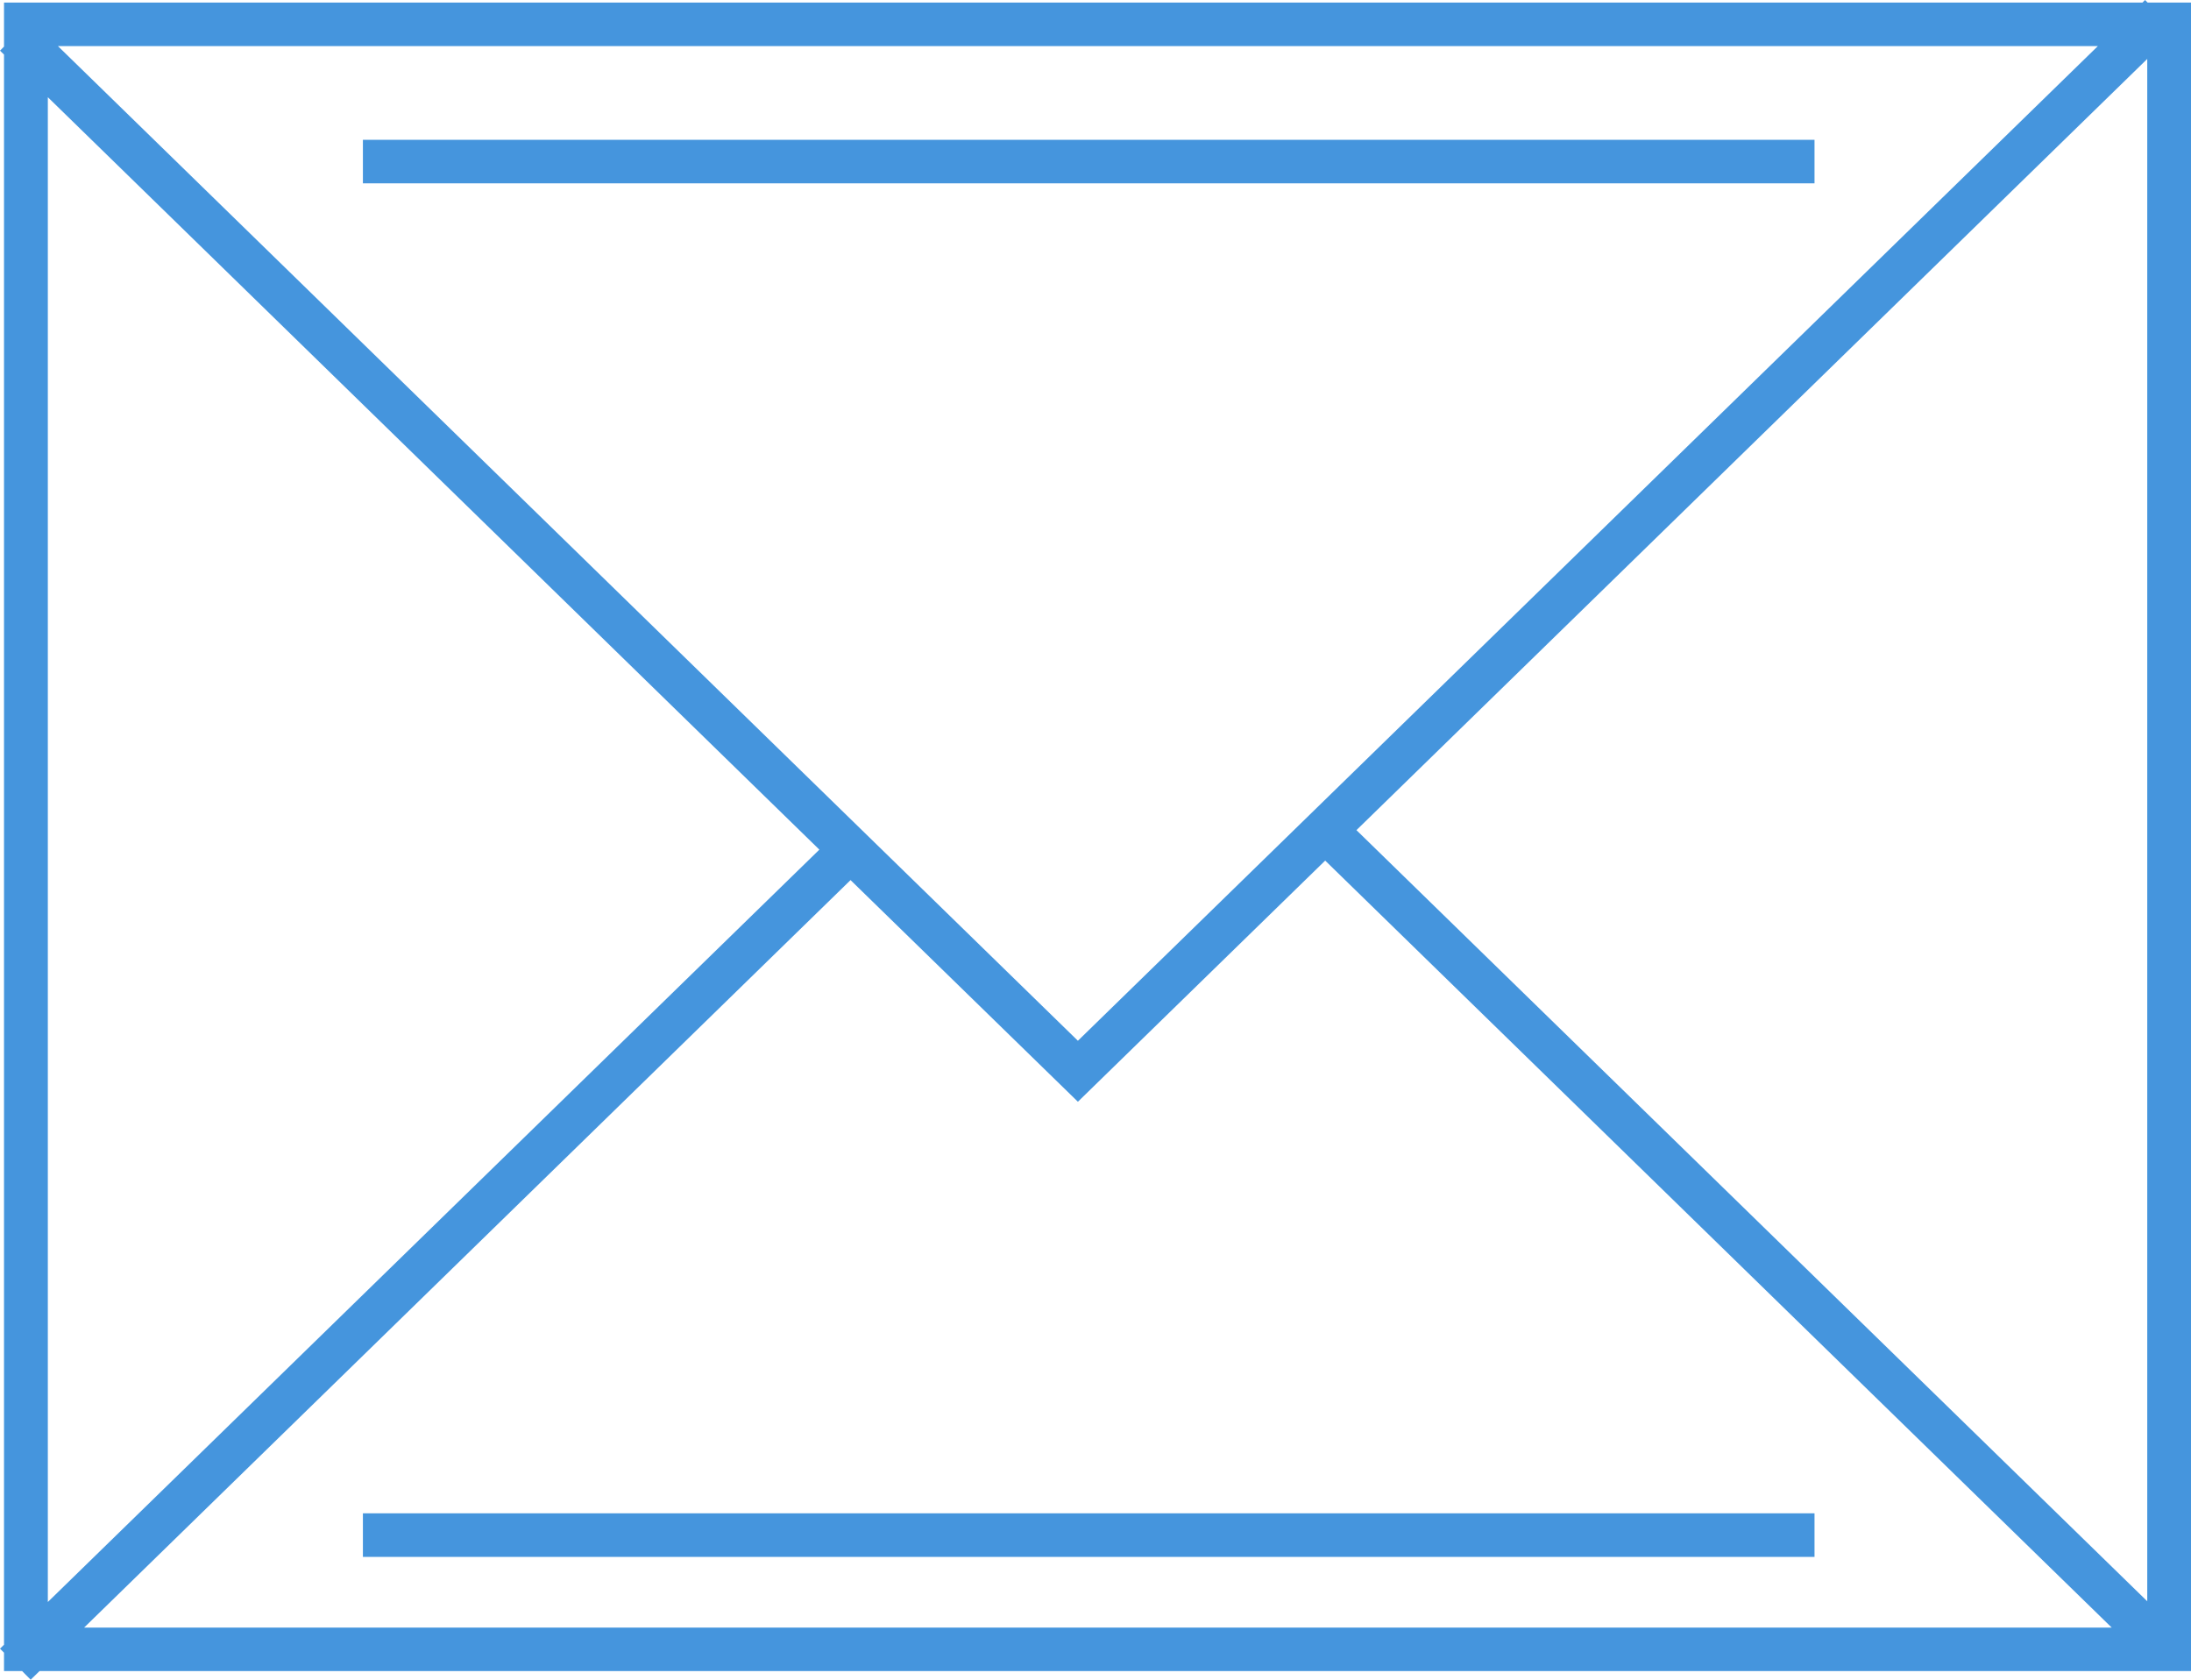 <?xml version="1.0" encoding="UTF-8"?>
<svg width="30px" height="23px" viewBox="0 0 30 23" version="1.1" xmlns="http://www.w3.org/2000/svg" xmlns:xlink="http://www.w3.org/1999/xlink">
    <!-- Generator: sketchtool 48.2 (47327) - http://www.bohemiancoding.com/sketch -->
    <title>FC0A01FE-11C2-4470-85E0-79E39074AFAA</title>
    <desc>Created with sketchtool.</desc>
    <defs></defs>
    <g id="ETT---Contact" stroke="none" stroke-width="1" fill="none" fill-rule="evenodd" transform="translate(-1039, -970)">
        <path d="M1068.371,970 L1068.336,970.035 L1039.055,970.035 L1039.055,970.638 L1039,970.694 L1039.055,970.747 L1039.055,992.521 L1039,992.575 L1039.055,992.63 L1039.055,992.882 L1039.303,992.882 L1039.42,993 L1039.541,992.882 L1069,992.882 L1069,970.035 L1068.406,970.035 L1068.371,970 Z M1039.793,970.631 L1067.725,970.631 L1053.759,984.251 L1039.793,970.631 Z M1057.573,981.367 L1068.401,970.807 L1068.401,991.926 L1057.573,981.367 Z M1039.655,971.331 L1050.219,981.634 L1039.655,991.936 L1039.655,971.331 Z M1057.145,981.784 L1067.914,992.286 L1040.152,992.286 L1050.646,982.051 L1053.759,985.086 L1057.145,981.784 Z M1043.969,972.51 L1063.845,972.51 L1063.845,971.914 L1043.969,971.914 L1043.969,972.51 Z M1043.969,991.318 L1063.845,991.318 L1063.845,990.722 L1043.969,990.722 L1043.969,991.318 Z" id="Page-1" fill="#4595DD"></path>
    </g>
</svg>